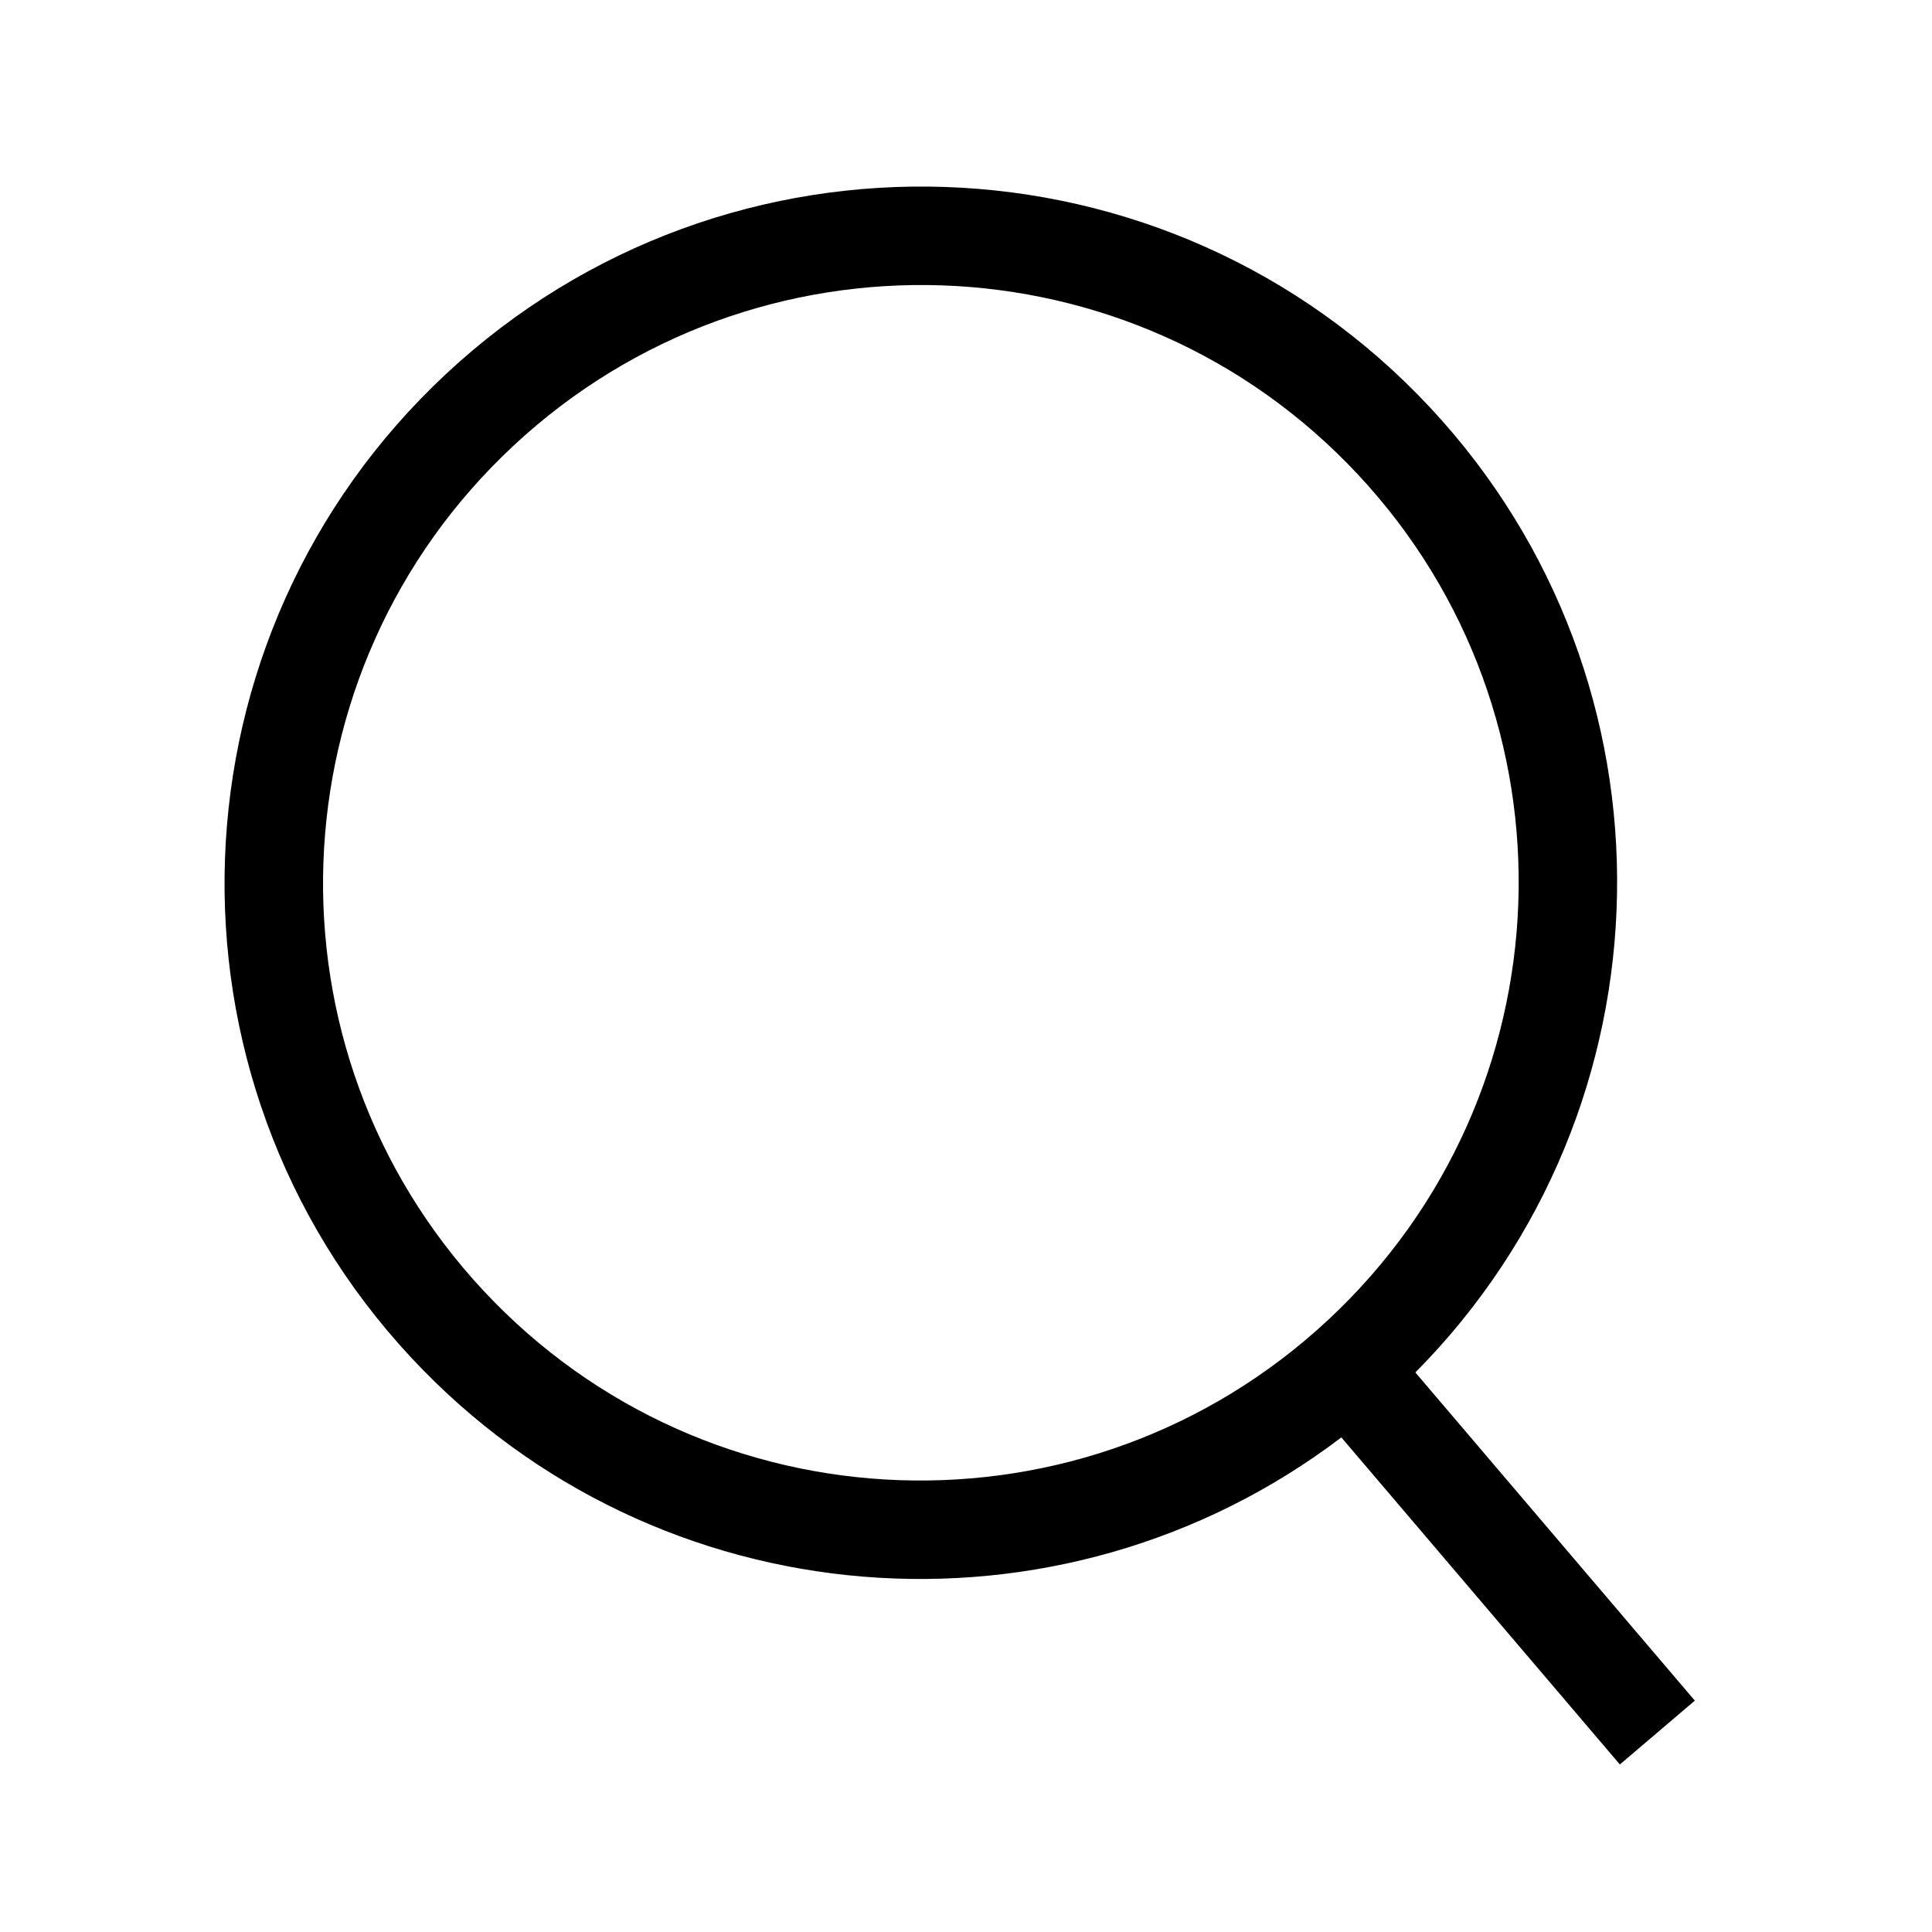 <?xml version="1.0" encoding="UTF-8"?>
<!-- Uploaded to: SVG Repo, www.svgrepo.com, Generator: SVG Repo Mixer Tools -->
<svg fill="#000000" width="800px" height="800px" version="1.1" viewBox="144 144 512 512" xmlns="http://www.w3.org/2000/svg">
 <path d="m262.25 243.06c74.559-69.523 191.32-65.504 260.79 8.992 67.797 72.699 65.492 185.64-3.953 255.66l74.059 86.973-19.867 16.918-73.809-86.68c-74.523 56.656-181.29 48.781-246.45-21.09-69.469-74.496-65.336-191.24 9.223-260.77zm241.71 26.785c-59.641-63.949-159.89-67.402-223.91-7.699-64.023 59.699-67.57 159.93-7.934 223.89s159.89 67.406 223.91 7.703c64.023-59.703 67.574-159.94 7.938-223.89z"/>
</svg>